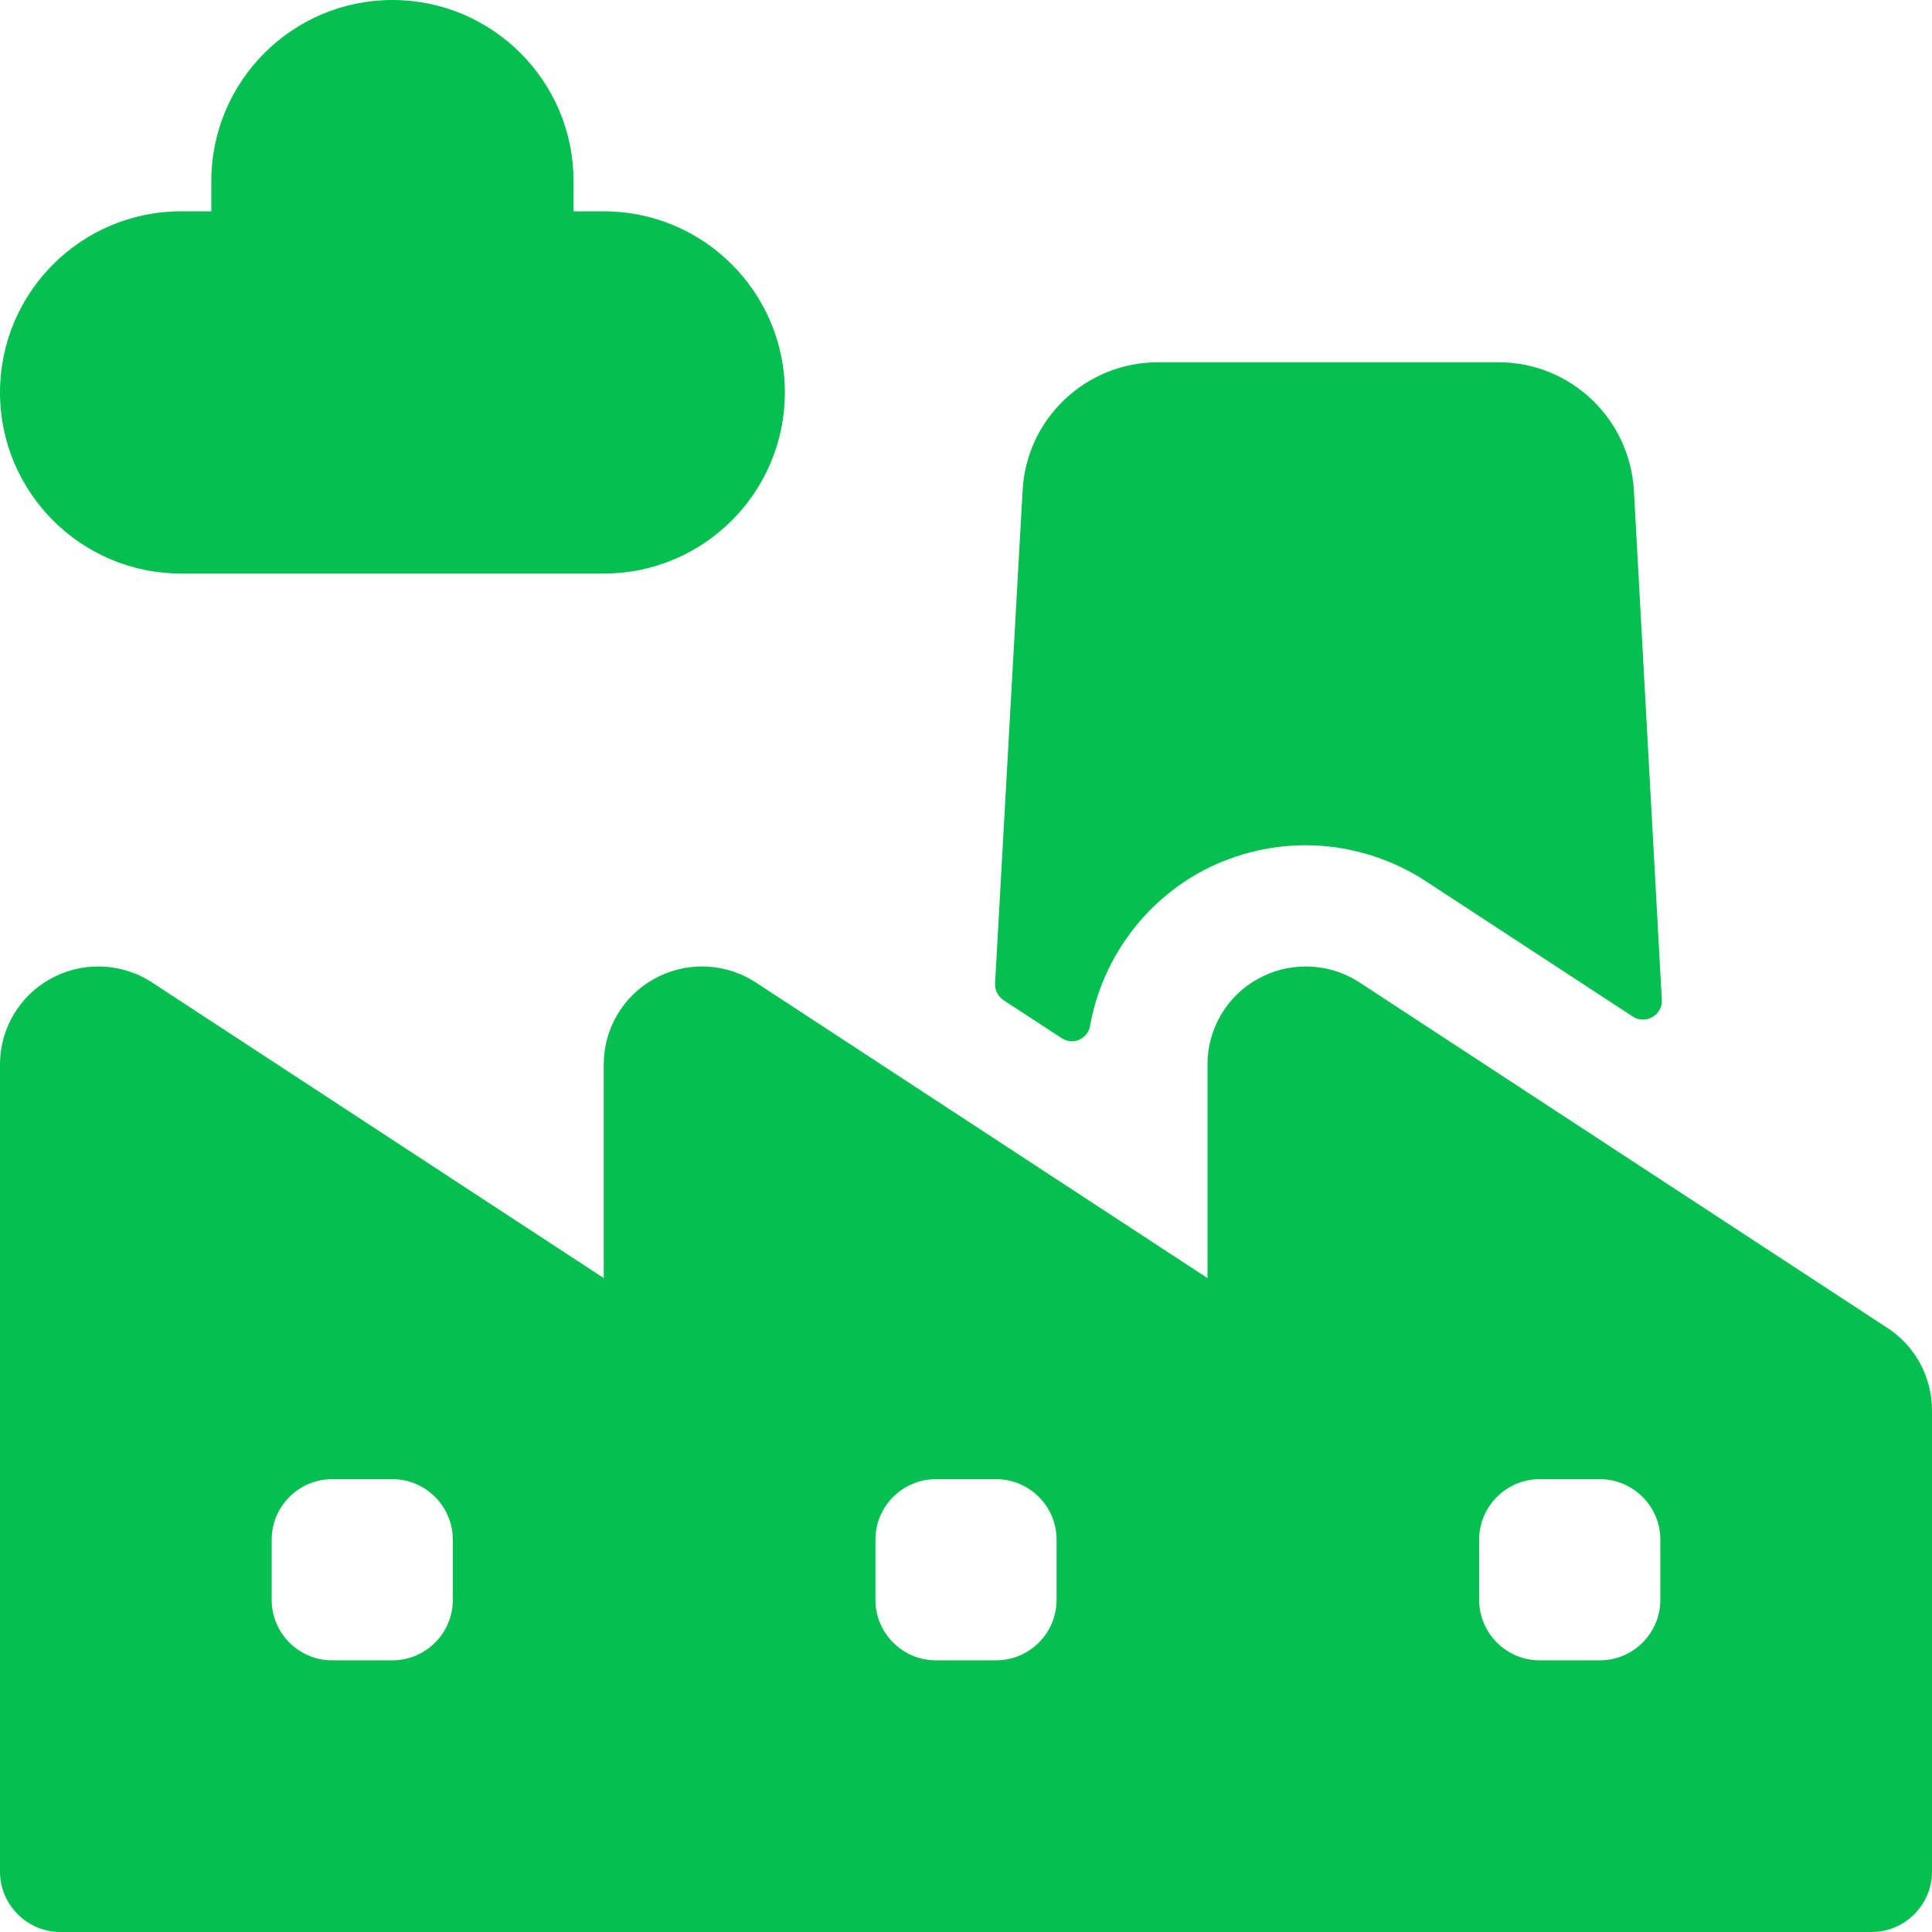 <?xml version="1.0" encoding="utf-8"?>
<!-- Generator: Adobe Illustrator 24.1.3, SVG Export Plug-In . SVG Version: 6.00 Build 0)  -->
<svg version="1.1" id="Layer_1" xmlns="http://www.w3.org/2000/svg" xmlns:xlink="http://www.w3.org/1999/xlink" x="0px" y="0px"
	 width="512px" height="512px" viewBox="0 0 512 512" style="enable-background:new 0 0 512 512;" xml:space="preserve">
<style type="text/css">
	.st0{fill:#05C050;}
</style>
<g>
	<path class="st0" d="M281.3,275.1c3,2,7,0.3,7.6-3.3c3-16.8,13.4-31.7,28.5-40.3c8.7-4.9,18.6-7.5,28.6-7.5
		c10.5,0,20.8,2.9,29.9,8.3c0.5,0.3,1.1,0.7,1.6,1l55.2,36.1c3.4,2.2,8-0.4,7.7-4.5L433,130c-1.1-19.1-16.8-34-35.9-34h-90.2
		c-19.1,0-34.9,14.9-35.9,34l-7.3,130.6c-0.1,1.8,0.8,3.5,2.3,4.5L281.3,275.1z"/>
	<path class="st0" d="M160,152H48c-26.5,0-48-21.5-48-48s21.5-48,48-48h8v-8c0-26.5,21.5-48,48-48s48,21.5,48,48v8h8
		c26.5,0,48,21.5,48,48S186.5,152,160,152z"/>
	<path class="st0" d="M499.7,351.6l-139.8-91.5c-0.2-0.1-0.4-0.2-0.5-0.3c-8-4.8-18.1-4.9-26.2-0.3C325.1,264,320,272.7,320,282
		v56.7l-120.1-78.6c-0.2-0.1-0.4-0.2-0.5-0.3c-8-4.8-18.1-4.9-26.2-0.3C165.1,264,160,272.7,160,282v56.7L39.9,260.1
		c-0.2-0.1-0.4-0.2-0.5-0.3c-8-4.8-18.1-4.9-26.2-0.3C5.1,264,0,272.7,0,282v214c0,8.8,7.2,16,16,16h160h160h160c8.8,0,16-7.2,16-16
		V373.7C512,364.7,507.3,356.3,499.7,351.6L499.7,351.6z M120,424c0,8.8-7.2,16-16,16H88c-8.8,0-16-7.2-16-16v-16
		c0-8.8,7.2-16,16-16h16c8.8,0,16,7.2,16,16V424z M280,424c0,8.8-7.2,16-16,16h-16c-8.8,0-16-7.2-16-16v-16c0-8.8,7.2-16,16-16h16
		c8.8,0,16,7.2,16,16V424z M440,424c0,8.8-7.2,16-16,16h-16c-8.8,0-16-7.2-16-16v-16c0-8.8,7.2-16,16-16h16c8.8,0,16,7.2,16,16V424z
		"/>
</g>
</svg>
